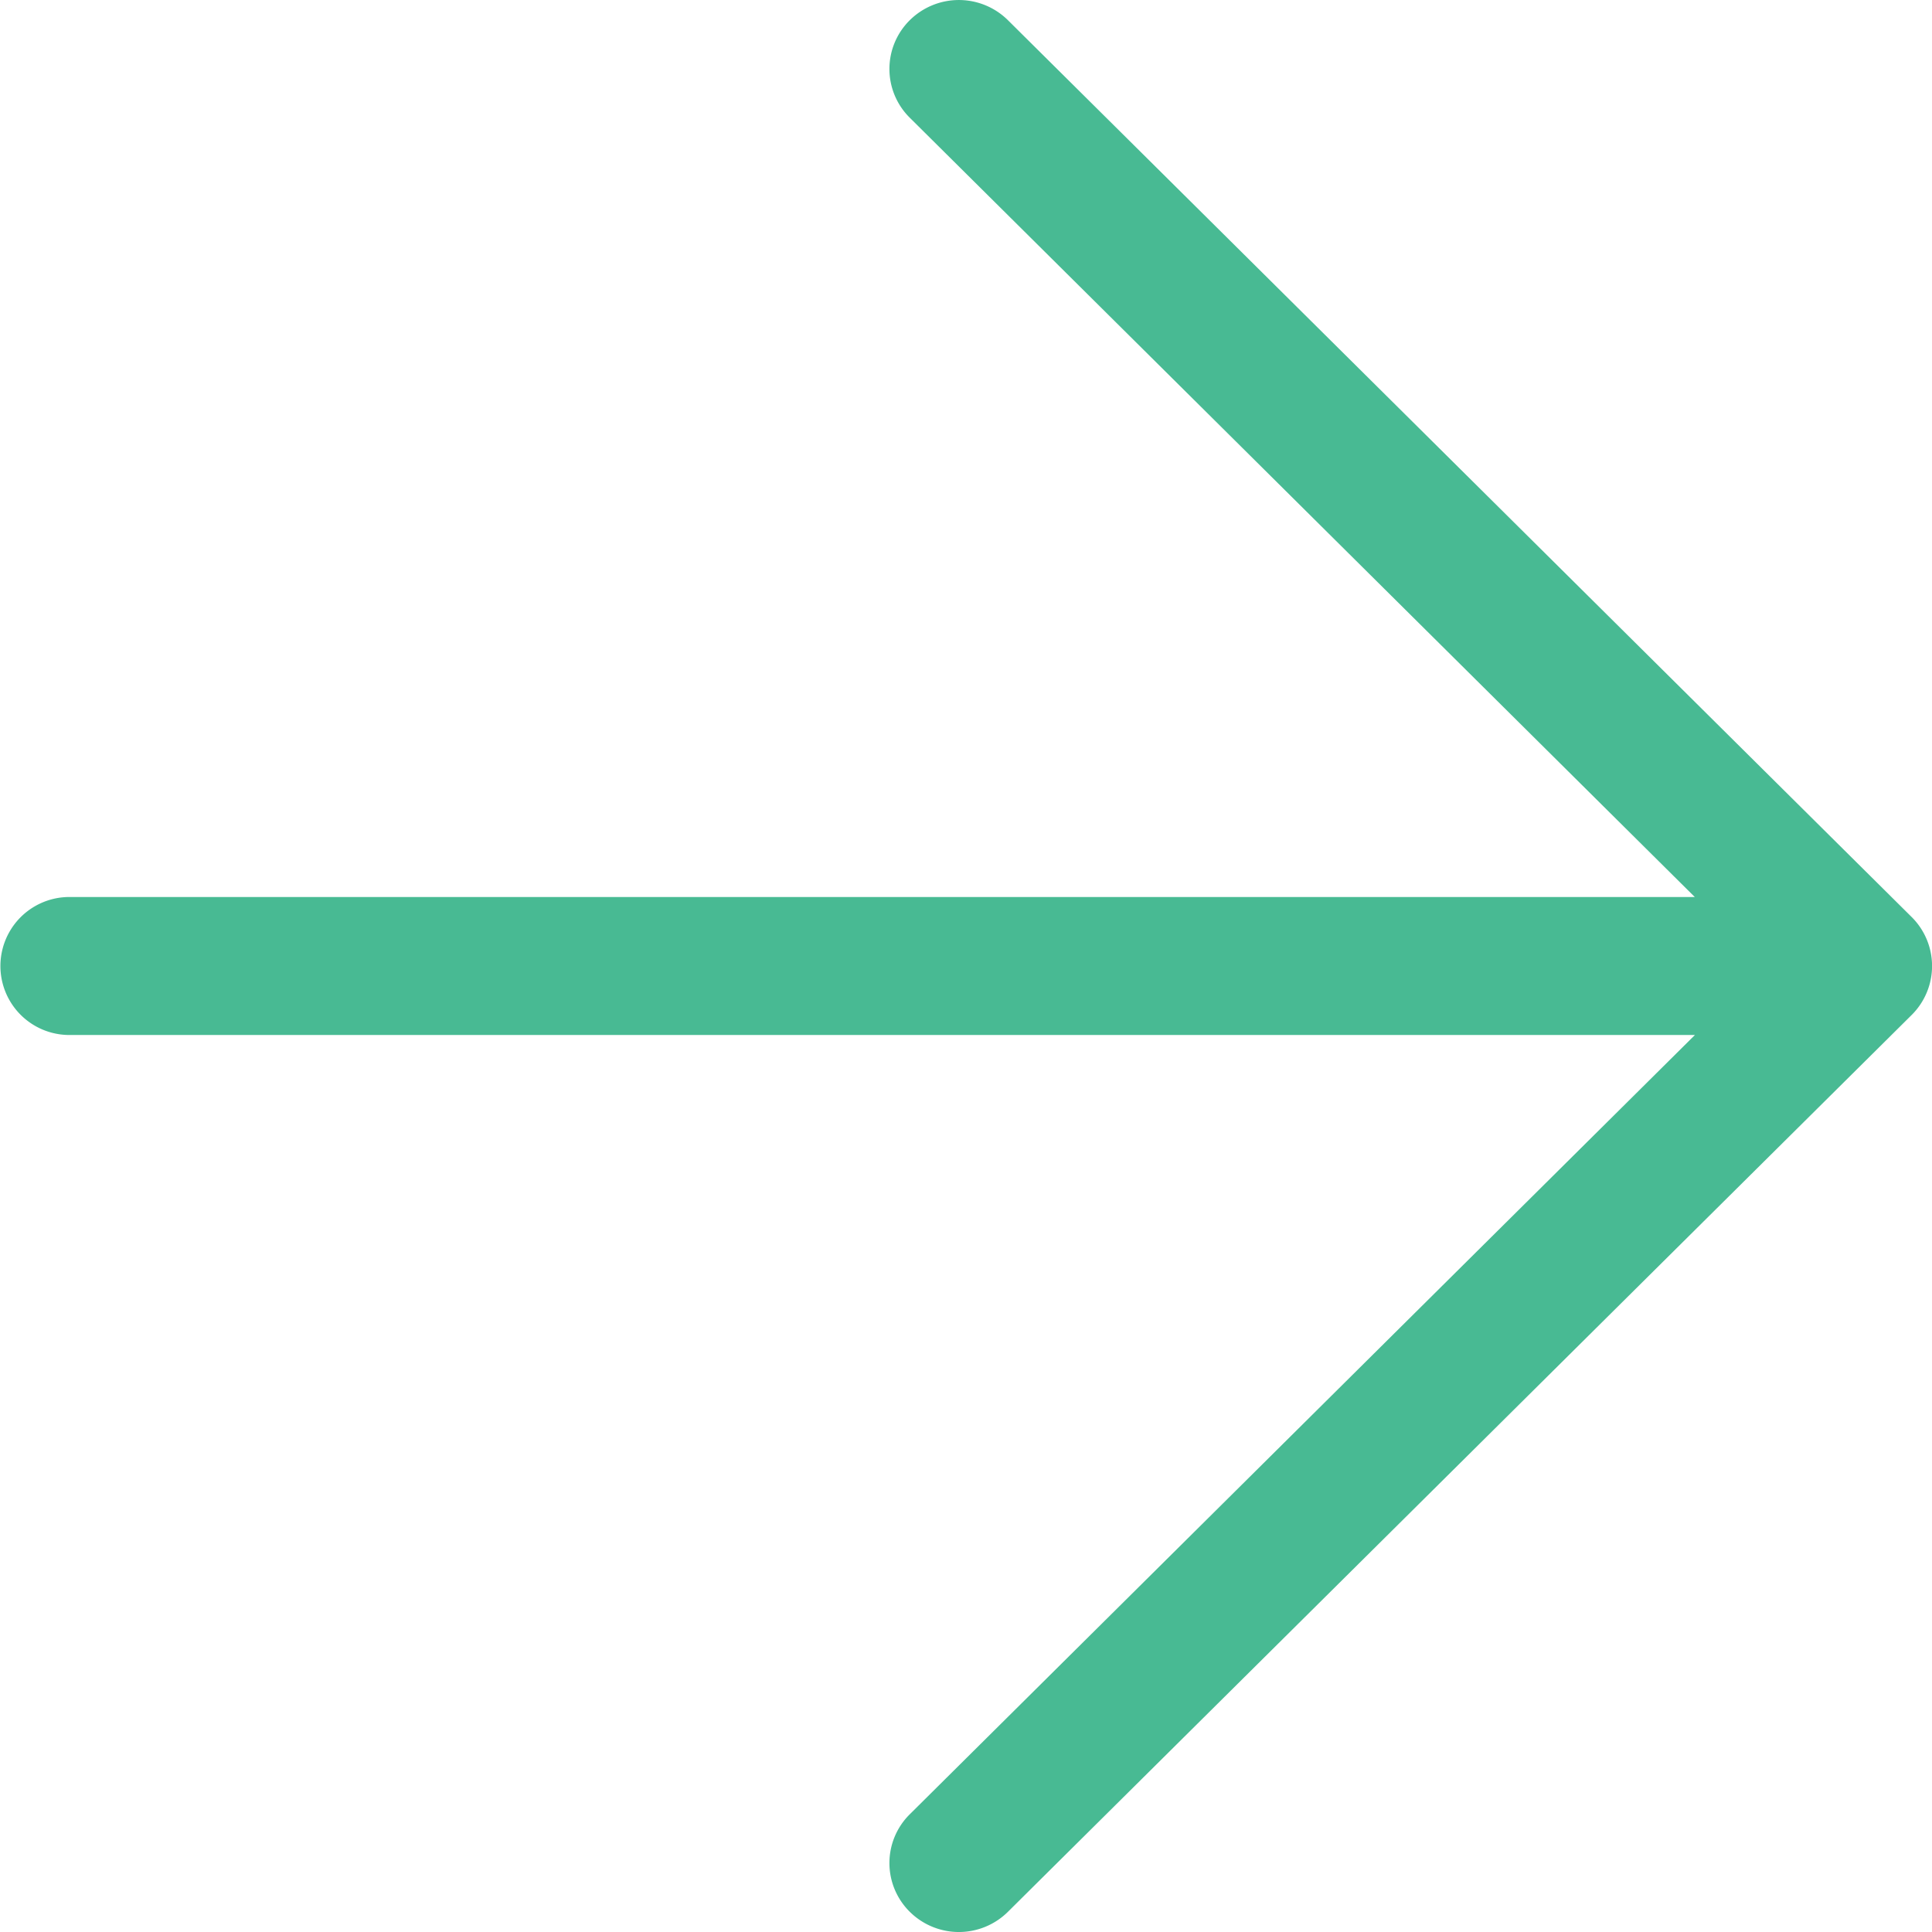 <svg xmlns="http://www.w3.org/2000/svg" width="28" height="28" viewBox="0 0 28 28"><path d="M13.185,27.707a.994.994,0,0,1,0-1.413L24.564,15H1.006a1,1,0,1,1,0-2H24.562L13.185,1.706a.994.994,0,0,1,0-1.413,1.011,1.011,0,0,1,1.423,0l13.1,13a1,1,0,0,1,0,1.414l-13.1,13a1.01,1.01,0,0,1-1.423,0Z" transform="translate(0 0)" fill="#48ba93"/></svg>
